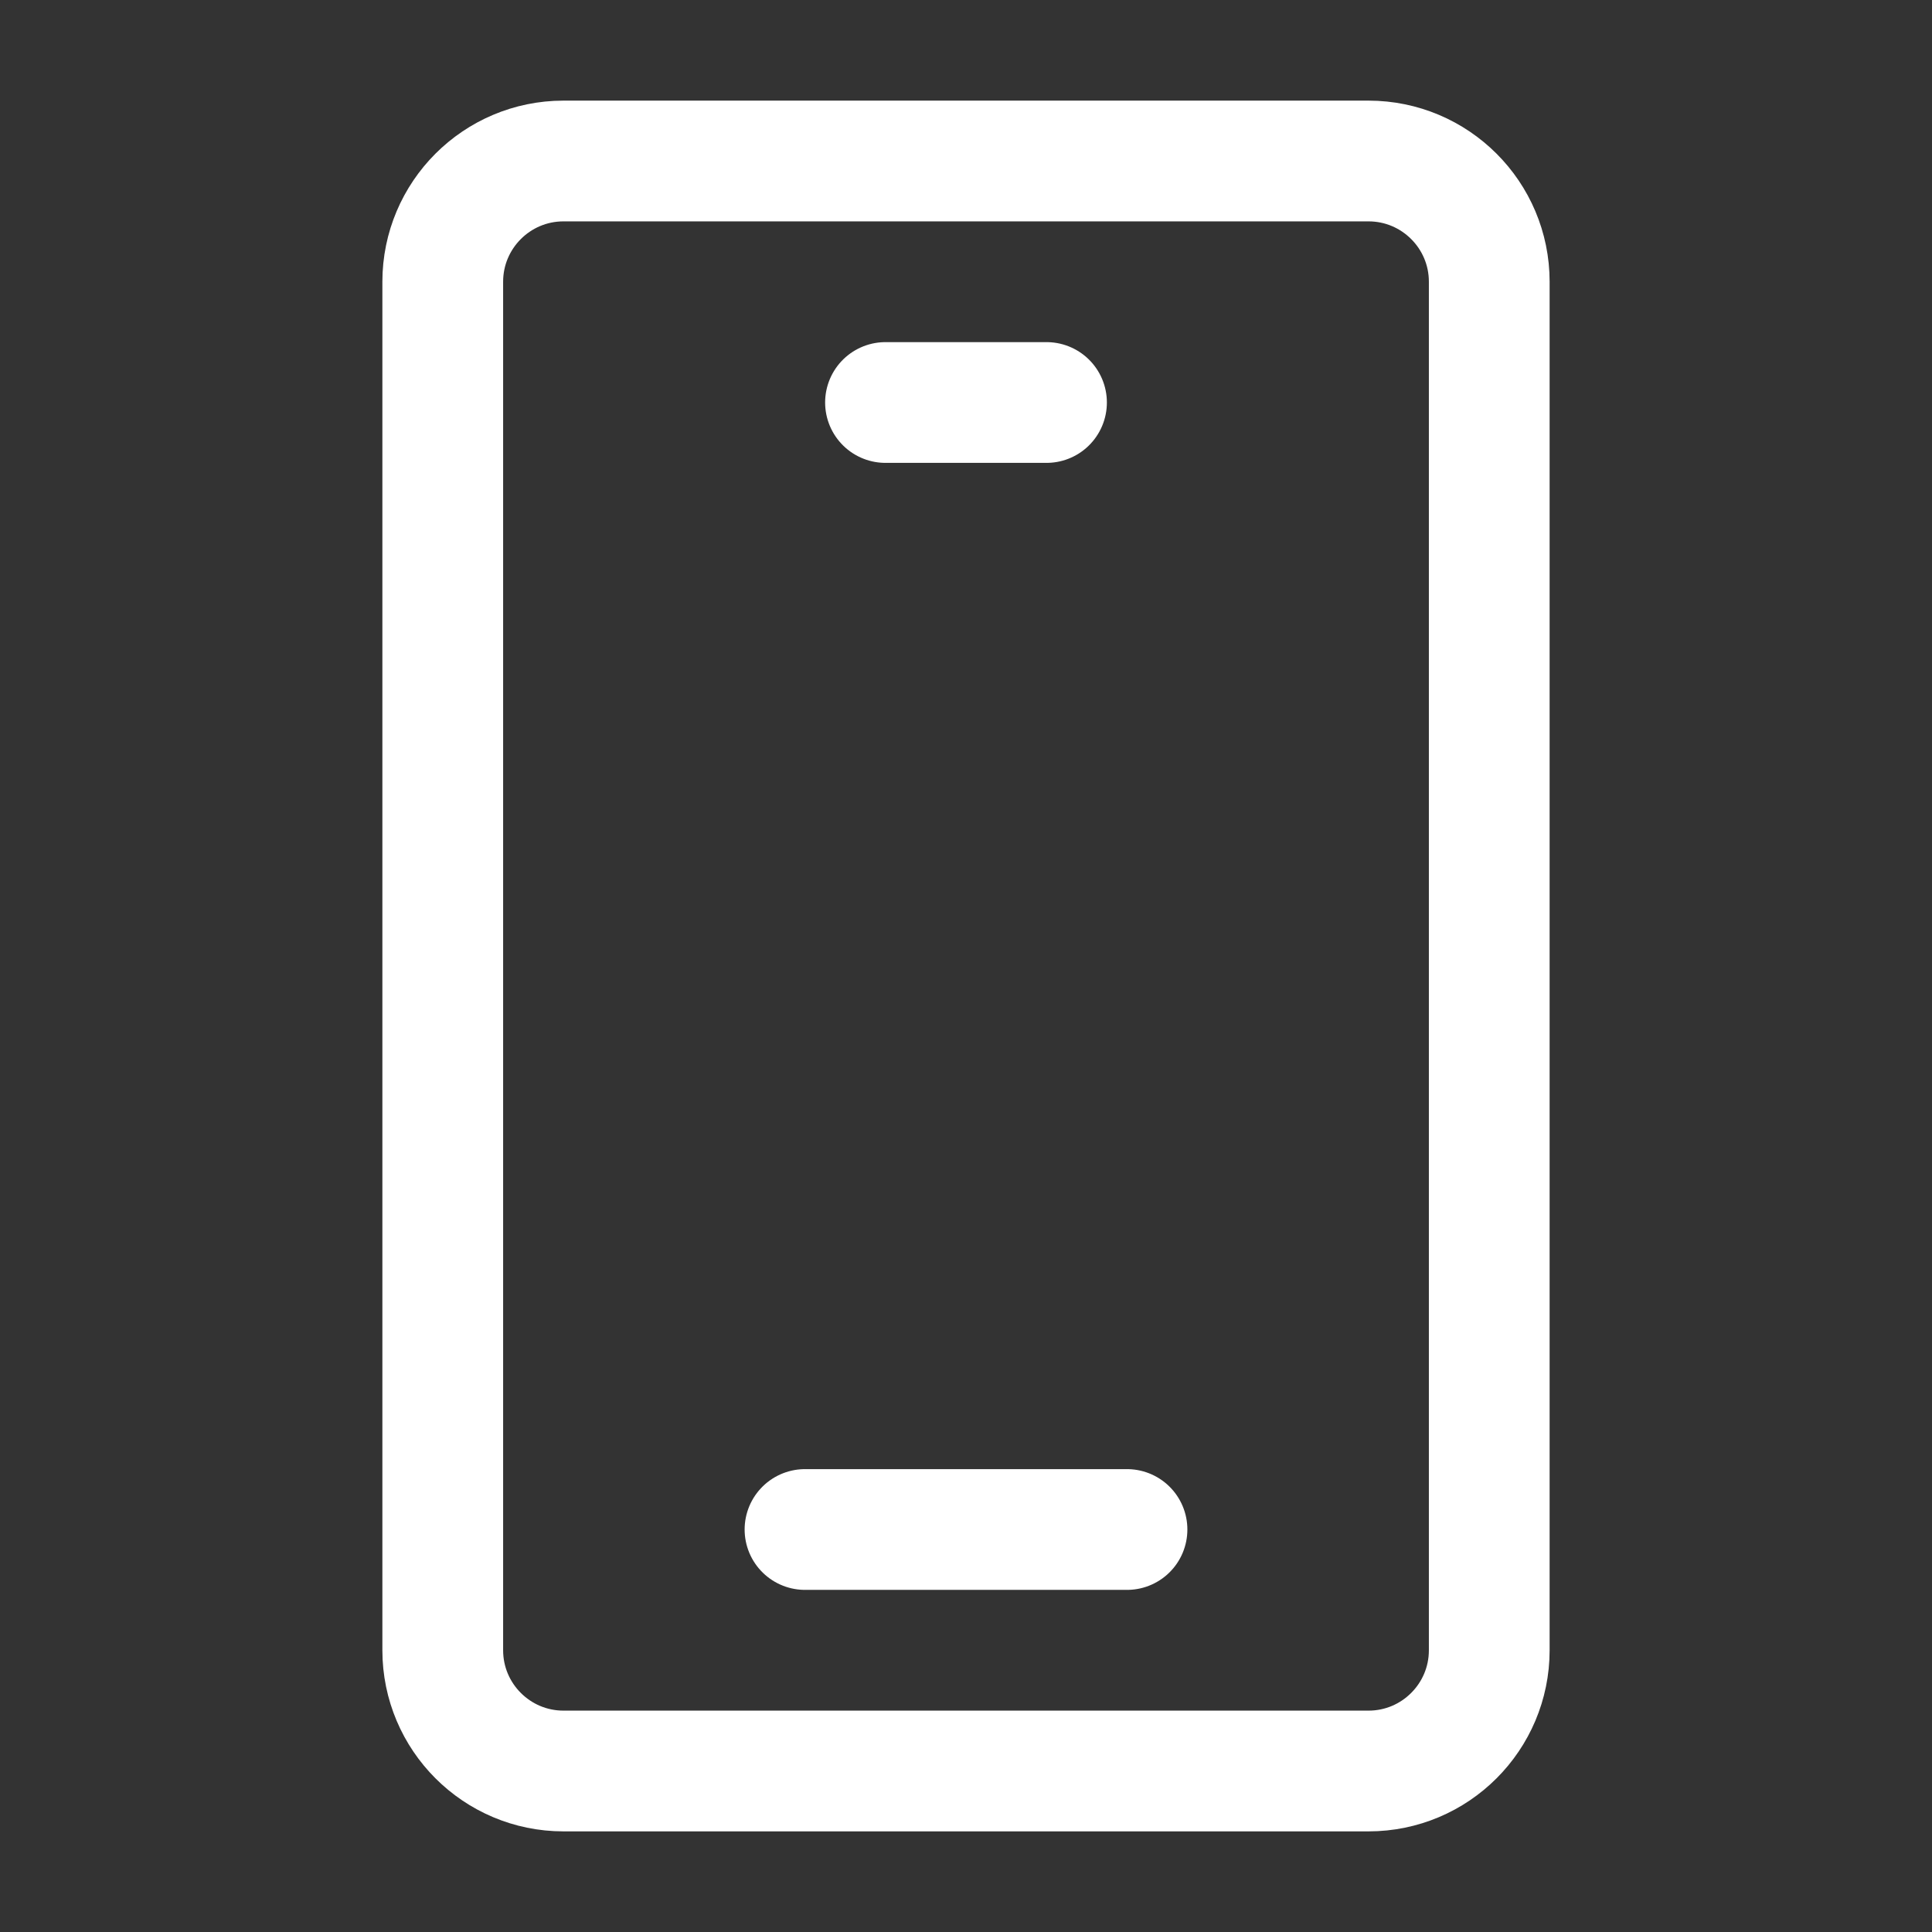 <svg width="24" height="24" viewBox="0 0 24 24" fill="none" xmlns="http://www.w3.org/2000/svg">
<rect x="0" y="0" width="24" height="24" fill="#333333" stroke="none"/>
<g id="Frame">
<path id="Vector" d="M17 2H7C6.172 2 5.5 2.672 5.5 3.5V20.5C5.5 21.328 6.172 22 7 22H17C17.828 22 18.5 21.328 18.5 20.5V3.5C18.5 2.672 17.828 2 17 2Z" stroke="white" stroke-width="1.5"/>
<path id="Vector_2" d="M11 5H13" stroke="white" stroke-width="1.5" stroke-linecap="round" stroke-linejoin="round"/>
<path id="Vector_3" d="M10 19H14" stroke="white" stroke-width="1.5" stroke-linecap="round" stroke-linejoin="round"/>
</g>
</svg>
